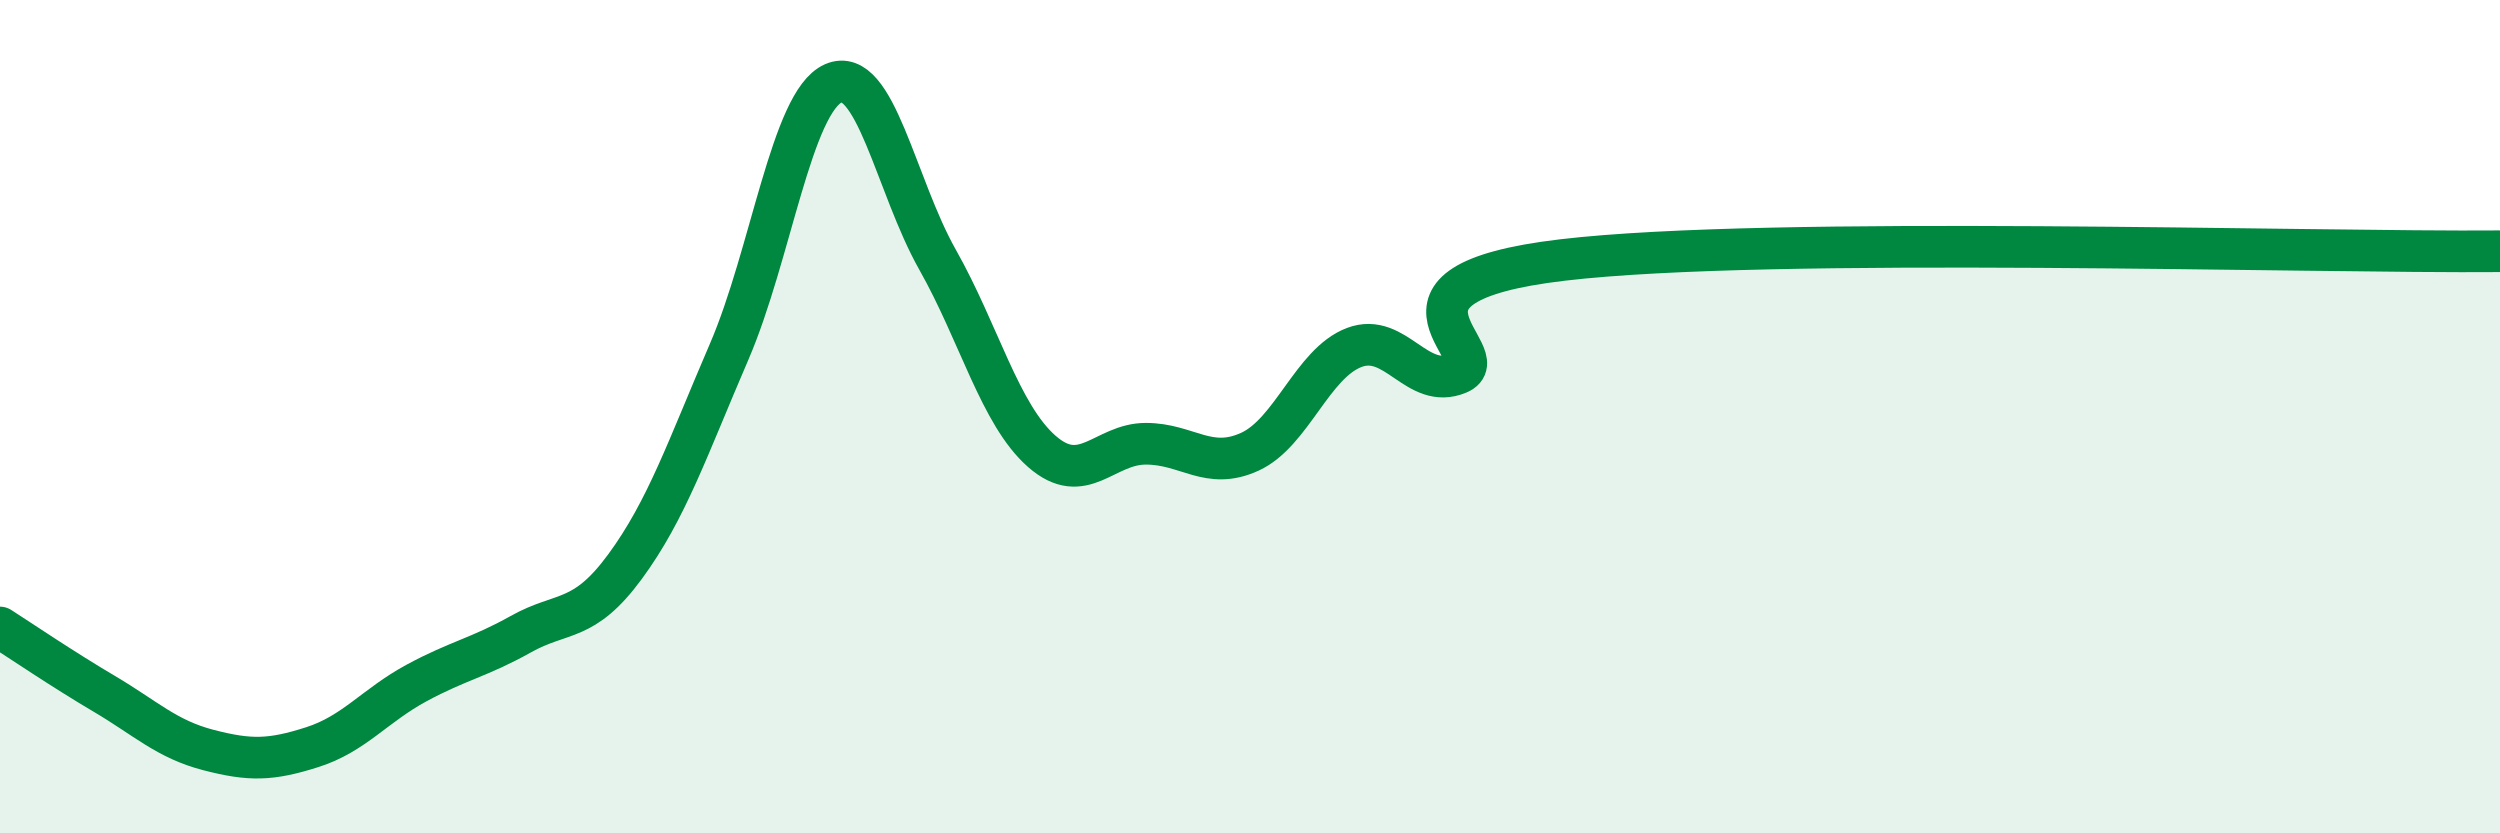 
    <svg width="60" height="20" viewBox="0 0 60 20" xmlns="http://www.w3.org/2000/svg">
      <path
        d="M 0,15.06 C 0.5,15.38 1.5,16.06 2.5,16.65 C 3.5,17.24 4,17.74 5,18 C 6,18.26 6.5,18.25 7.5,17.93 C 8.5,17.61 9,16.93 10,16.39 C 11,15.85 11.5,15.78 12.5,15.22 C 13.5,14.66 14,14.96 15,13.6 C 16,12.24 16.5,10.76 17.5,8.44 C 18.5,6.12 19,2.44 20,2 C 21,1.56 21.5,4.46 22.5,6.23 C 23.5,8 24,9.95 25,10.83 C 26,11.71 26.5,10.65 27.5,10.65 C 28.5,10.65 29,11.3 30,10.84 C 31,10.38 31.5,8.72 32.5,8.34 C 33.5,7.96 34,9.38 35,8.96 C 36,8.54 32.5,6.83 37.5,6.24 C 42.5,5.65 55.5,6.07 60,6.03L60 20L0 20Z"
        fill="#008740"
        opacity="0.1"
        stroke-linecap="round"
        stroke-linejoin="round"
      />
      <path
        d="M 0,15.06 C 0.5,15.38 1.5,16.06 2.5,16.65 C 3.5,17.24 4,17.74 5,18 C 6,18.26 6.5,18.25 7.5,17.93 C 8.5,17.61 9,16.93 10,16.39 C 11,15.85 11.5,15.78 12.5,15.22 C 13.5,14.66 14,14.96 15,13.6 C 16,12.24 16.5,10.76 17.5,8.44 C 18.5,6.12 19,2.44 20,2 C 21,1.56 21.5,4.46 22.5,6.23 C 23.5,8 24,9.95 25,10.83 C 26,11.71 26.5,10.65 27.5,10.65 C 28.5,10.65 29,11.3 30,10.84 C 31,10.38 31.5,8.72 32.5,8.34 C 33.5,7.96 34,9.38 35,8.96 C 36,8.54 32.5,6.83 37.5,6.24 C 42.5,5.65 55.5,6.07 60,6.03"
        stroke="#008740"
        stroke-width="1"
        fill="none"
        stroke-linecap="round"
        stroke-linejoin="round"
      />
    </svg>
  